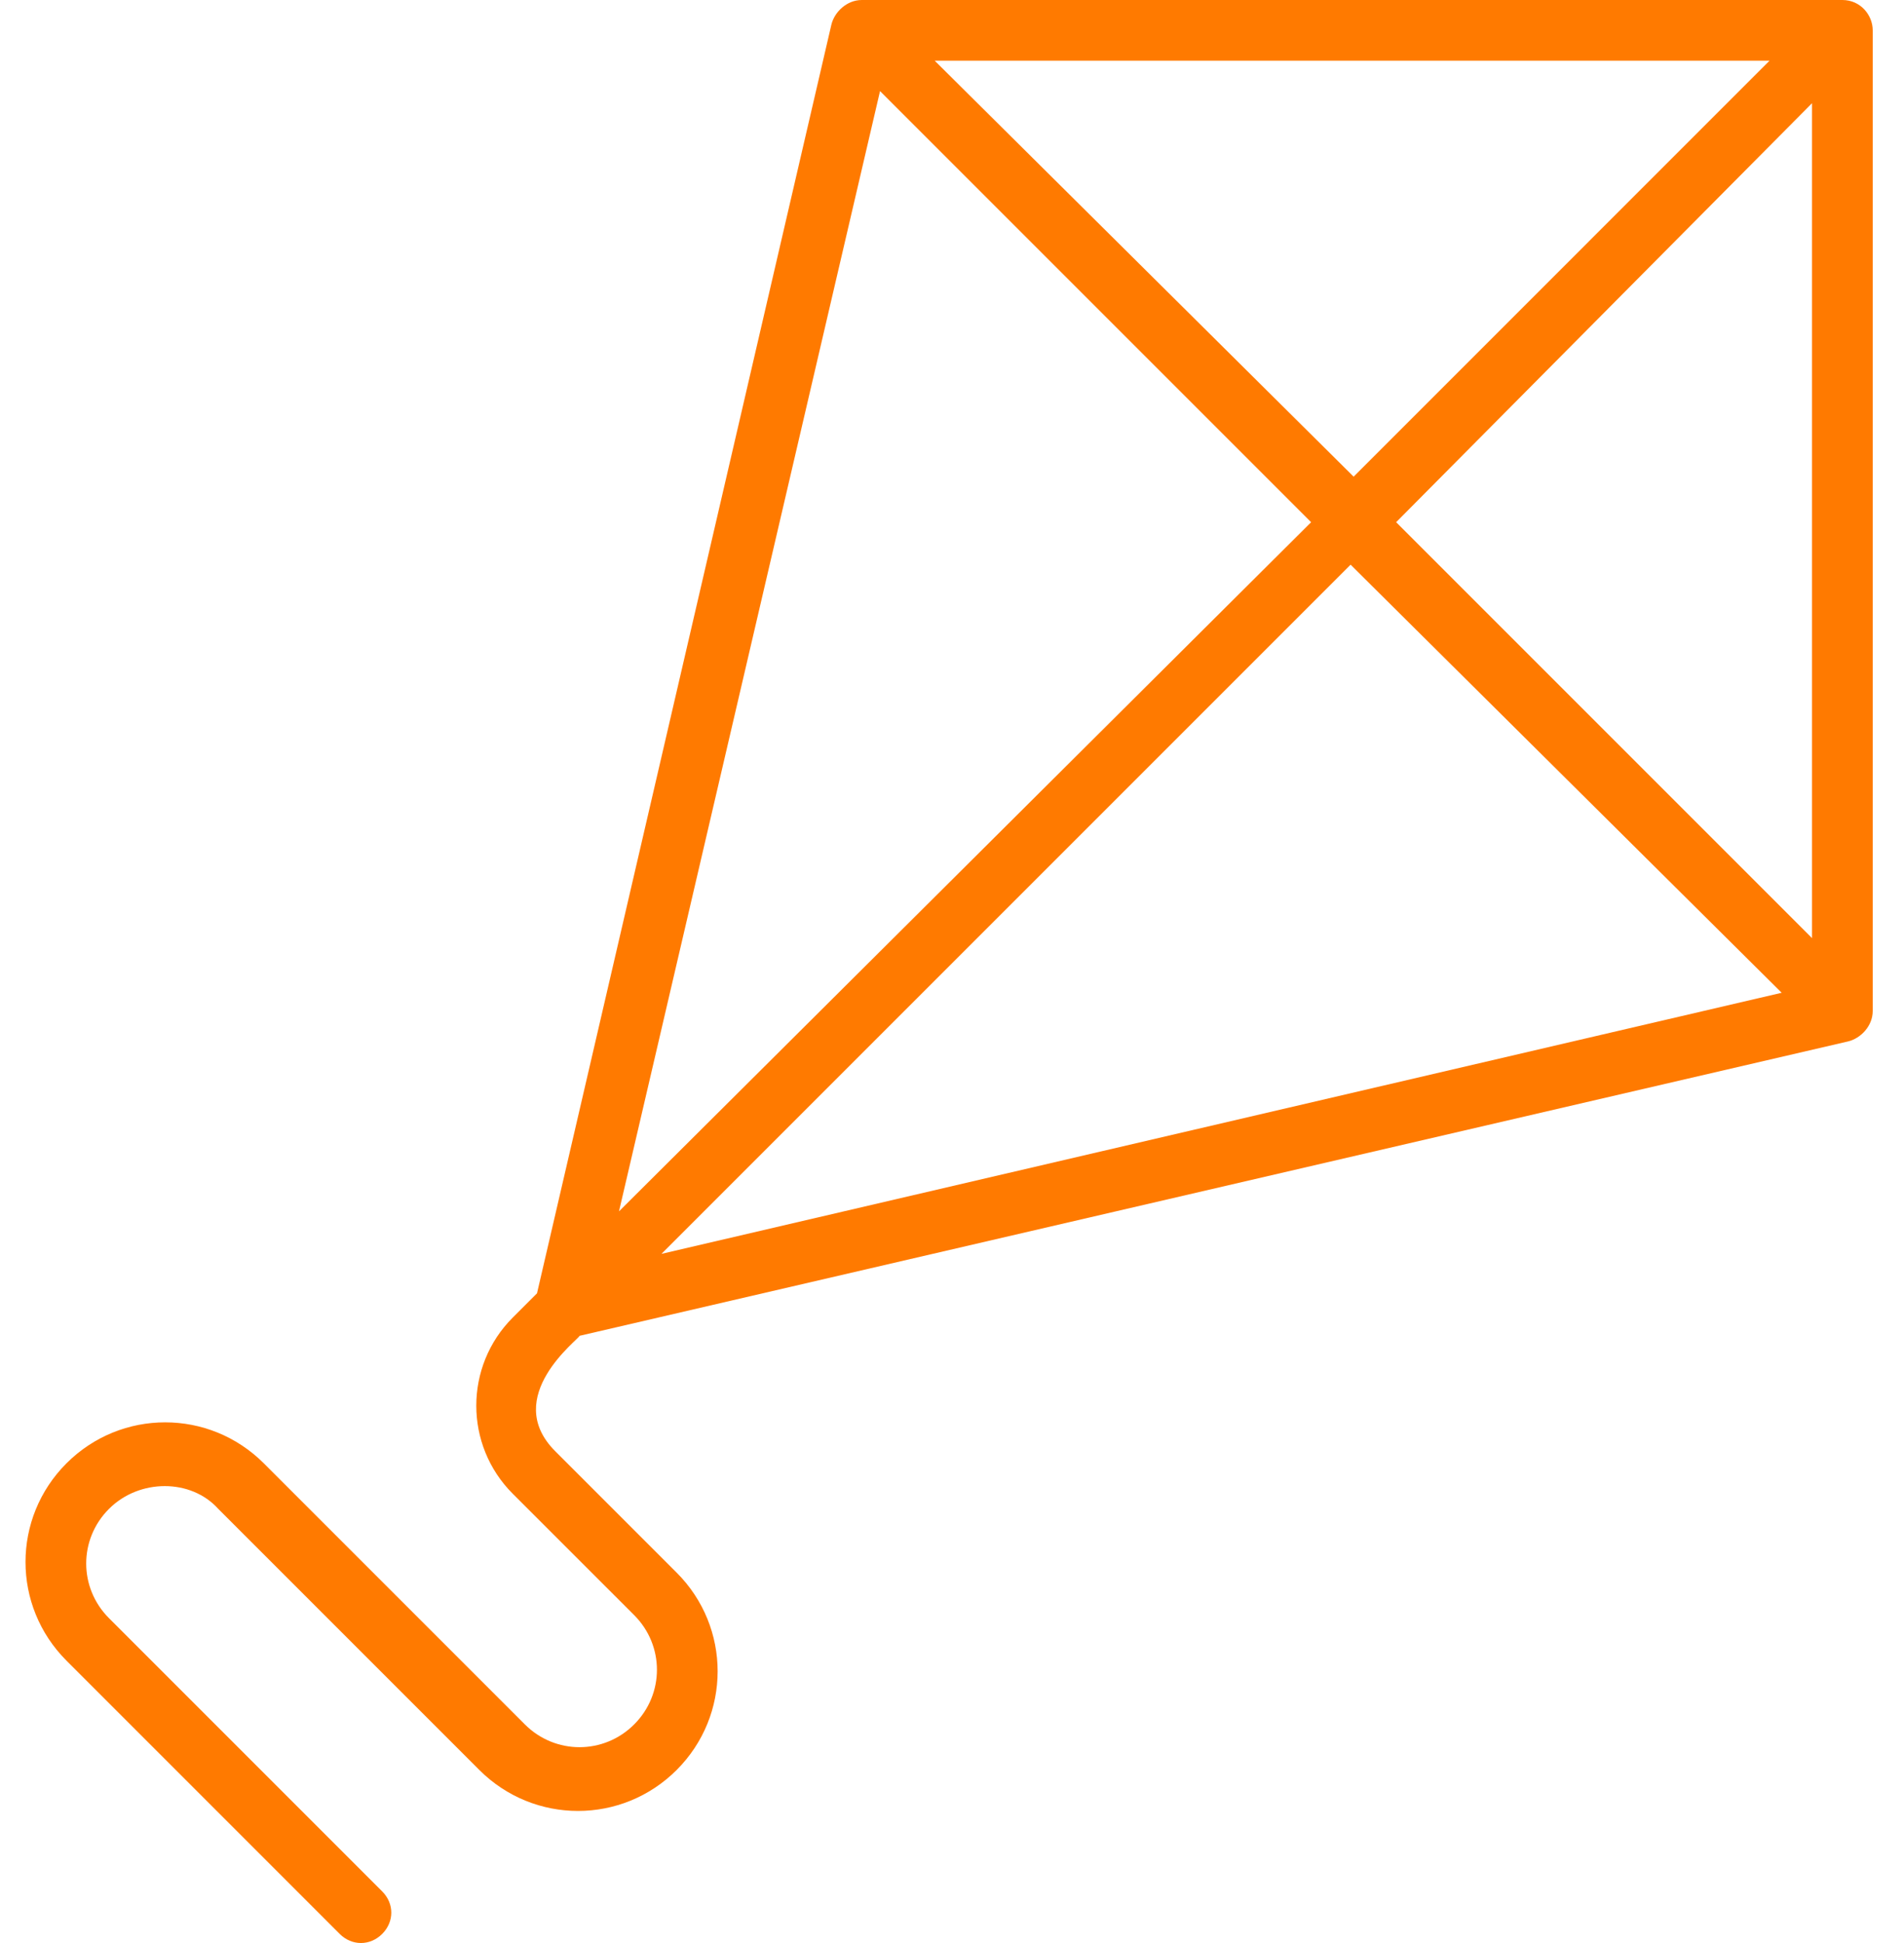 <svg width="49" height="50" viewBox="0 0 49 50" fill="none" xmlns="http://www.w3.org/2000/svg">
<path d="M14.914 34.375L47.57 26.797C47.883 26.719 48.195 26.406 48.195 26.016V0.781C48.195 0.391 47.883 0 47.414 0H22.18C21.789 0 21.477 0.312 21.398 0.625L13.82 33.281L13.195 33.906C11.945 35.156 11.945 37.188 13.195 38.438L16.32 41.562C17.102 42.344 17.102 43.594 16.32 44.375C15.539 45.156 14.289 45.156 13.508 44.375L6.789 37.656C5.383 36.25 3.117 36.25 1.711 37.656C0.305 39.062 0.305 41.328 1.711 42.734L8.742 49.766C9.055 50.078 9.523 50.078 9.836 49.766C10.148 49.453 10.148 48.984 9.836 48.672L2.805 41.641C2.023 40.859 2.023 39.609 2.805 38.828C3.586 38.047 4.914 38.047 5.617 38.828L12.336 45.547C13.742 46.953 16.008 46.953 17.414 45.547C18.82 44.141 18.82 41.875 17.414 40.469L14.289 37.344C12.883 35.938 14.914 34.453 14.914 34.375ZM46.633 2.656V24.141L35.93 13.438L46.633 2.656ZM34.836 12.266L24.055 1.562H45.539L34.836 12.266ZM45.852 25.547L17.023 32.266L34.758 14.531L45.852 25.547ZM22.648 2.344L33.742 13.438L15.93 31.172L22.648 2.344Z" fill="#FF7A00"/>
</svg>
